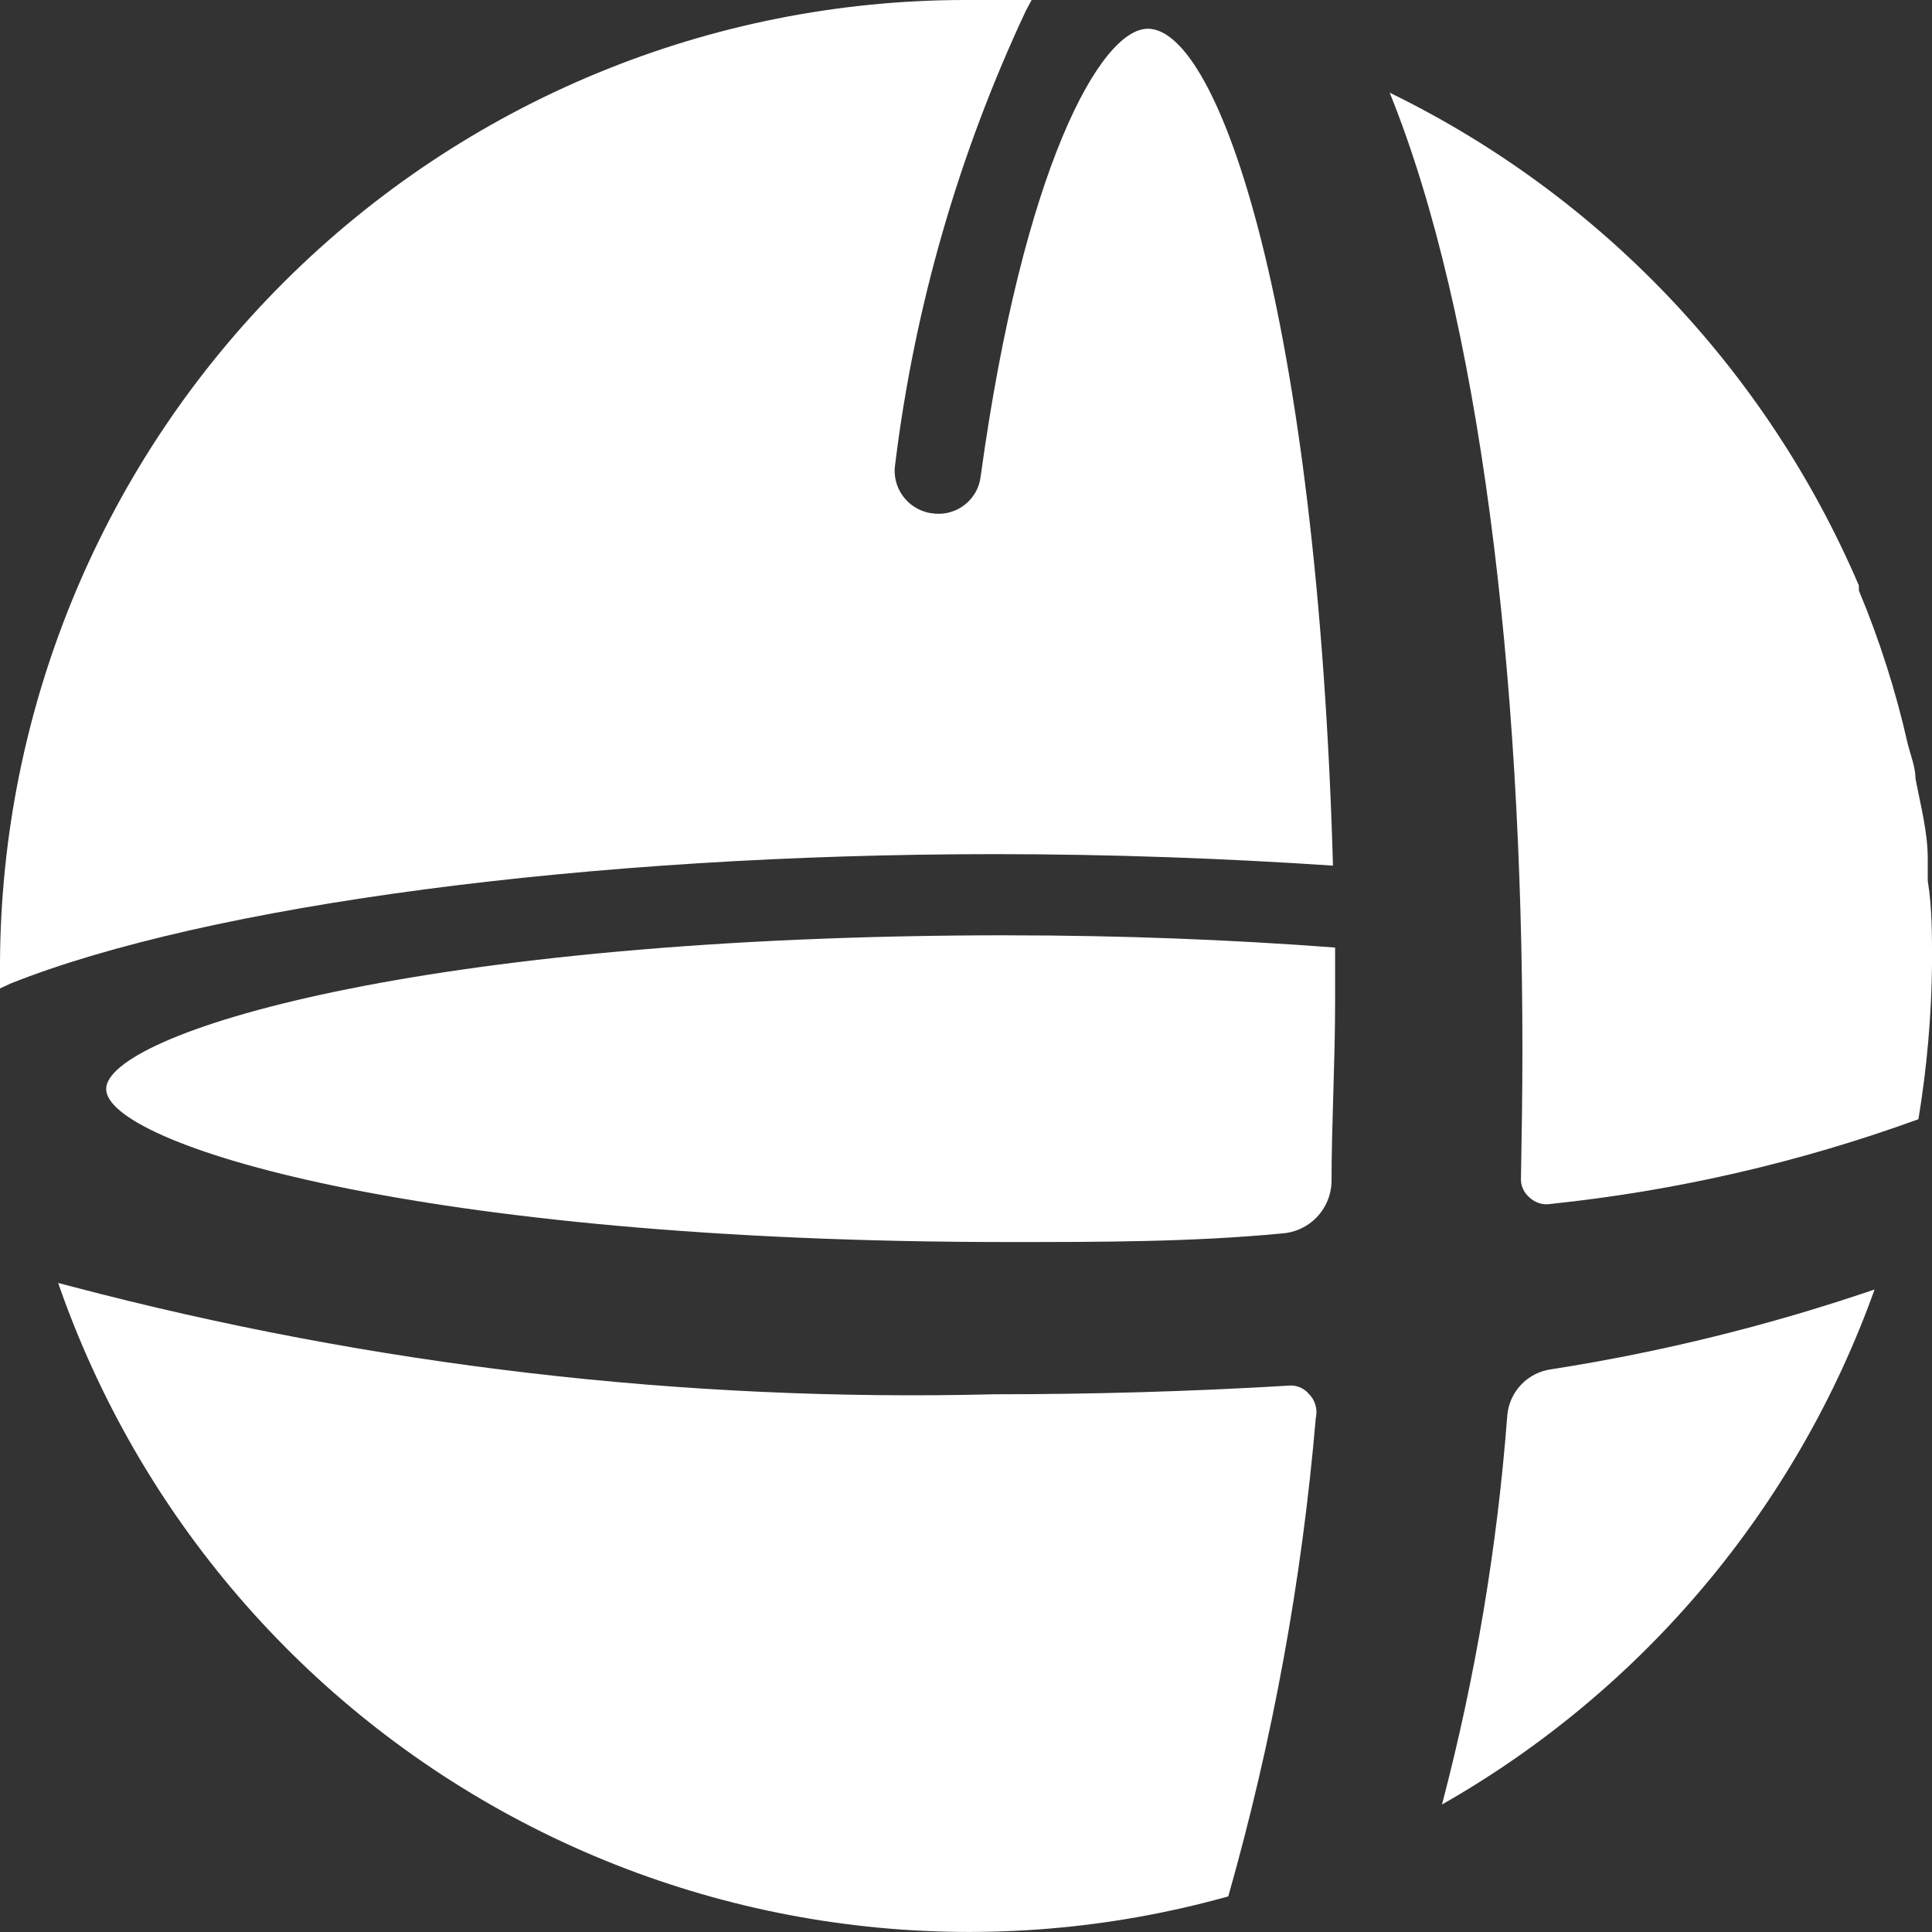 <?xml version="1.0" encoding="UTF-8" standalone="no"?>
<!-- Generator: Adobe Illustrator 15.0.0, SVG Export Plug-In . SVG Version: 6.00 Build 0)  -->

<svg
   version="1.1"
   id="Слой_1"
   x="0px"
   y="0px"
   width="40px"
   height="40px"
   viewBox="0 0 40 40"
   enable-background="new 0 0 40 40"
   xml:space="preserve"
   sodipodi:docname="logo-short.svg"
   inkscape:version="1.1.1 (3bf5ae0d25, 2021-09-20)"
   xmlns:inkscape="http://www.inkscape.org/namespaces/inkscape"
   xmlns:sodipodi="http://sodipodi.sourceforge.net/DTD/sodipodi-0.dtd"
   xmlns="http://www.w3.org/2000/svg"
   xmlns:svg="http://www.w3.org/2000/svg"><rect x="0" y="0" width="40" height="40" fill="#333333" stroke="none"/><defs
   id="defs47" /><sodipodi:namedview
   id="namedview45"
   pagecolor="#ffffff"
   bordercolor="#666666"
   borderopacity="1.0"
   inkscape:pageshadow="2"
   inkscape:pageopacity="0.0"
   inkscape:pagecheckerboard="0"
   showgrid="false"
   inkscape:zoom="17.975"
   inkscape:cx="20.027816"
   inkscape:cy="20"
   inkscape:window-width="1920"
   inkscape:window-height="1129"
   inkscape:window-x="-8"
   inkscape:window-y="-8"
   inkscape:window-maximized="1"
   inkscape:current-layer="Слой_1" />
<radialGradient
   id="Oval_1_"
   cx="20.239"
   cy="18.805"
   r="0.758"
   gradientTransform="matrix(40 0 0 -40 -796.594 760.094)"
   gradientUnits="userSpaceOnUse">
	<stop
   offset="0"
   style="stop-color:#EF7643"
   id="stop2" />
	<stop
   offset="0.11"
   style="stop-color:#EE7340"
   id="stop4" />
	<stop
   offset="0.24"
   style="stop-color:#E1643D"
   id="stop6" />
	<stop
   offset="0.39"
   style="stop-color:#C74E39"
   id="stop8" />
	<stop
   offset="0.52"
   style="stop-color:#A83335"
   id="stop10" />
	<stop
   offset="0.62"
   style="stop-color:#982826"
   id="stop12" />
	<stop
   offset="0.81"
   style="stop-color:#6D150E"
   id="stop14" />
	<stop
   offset="0.87"
   style="stop-color:#581110"
   id="stop16" />
	<stop
   offset="0.91"
   style="stop-color:#5D120F"
   id="stop18" />
	<stop
   offset="0.94"
   style="stop-color:#6D150E"
   id="stop20" />
	<stop
   offset="0.96"
   style="stop-color:#821715"
   id="stop22" />
	<stop
   offset="0.99"
   style="stop-color:#9D2C2A"
   id="stop24" />
	<stop
   offset="0.99"
   style="stop-color:#A83335"
   id="stop26" />
</radialGradient>

<radialGradient
   id="Path_1_"
   cx="25.884"
   cy="10.901"
   r="1.208"
   gradientTransform="matrix(22 0 0 -22 -555.625 256.094)"
   gradientUnits="userSpaceOnUse">
	<stop
   offset="0.67"
   style="stop-color:#932A24"
   id="stop30" />
	<stop
   offset="0.75"
   style="stop-color:#A53132"
   id="stop32" />
	<stop
   offset="0.83"
   style="stop-color:#B0363C"
   id="stop34" />
	<stop
   offset="0.93"
   style="stop-color:#B3383E"
   id="stop36" />
	<stop
   offset="1"
   style="stop-color:#B3383E"
   id="stop38" />
</radialGradient>



<path
   d="m 20.587,17.684 c 2.436,0 4.783,0.089 7.011,0.238 C 27.271,6.544 25.251,0.595 23.765,0.595 c -0.98,0 -2.584,2.885 -3.461,9.266 -0.026,0.228 -0.14,0.436 -0.318,0.58 -0.178,0.145 -0.405,0.214 -0.633,0.193 -0.124,-0.009 -0.245,-0.043 -0.356,-0.102 -0.11,-0.058 -0.207,-0.139 -0.284,-0.237 -0.077,-0.098 -0.133,-0.211 -0.163,-0.332 -0.031,-0.121 -0.035,-0.247 -0.014,-0.37 0.401,-3.247 1.314,-6.409 2.703,-9.37 L 21.359,0 C 20.913,0 20.453,0 19.993,0 14.706,-3.8579082e-5 9.634,2.097 5.887,5.832 2.14,9.567 0.024,14.636 0,19.93 c 0,0.178 0,0.357 0,0.535 l 0.223,-0.104 c 4.07,-1.621 11.972,-2.677 20.364,-2.677 z"
   fill="#e4032e"
   id="path2"
   style="stroke-width:1.486;fill:#ffffff" /><path
   d="m 27.093,28.853 c -0.053,-0.061 -0.12,-0.107 -0.195,-0.136 -0.075,-0.029 -0.156,-0.038 -0.236,-0.028 -1.975,0.119 -4.025,0.178 -6.075,0.178 -6.44,0.16 -12.871,-0.591 -19.101,-2.231 l -0.282,-0.074 c 1.665,4.806 5.099,8.796 9.6,11.156 4.501,2.36 9.732,2.913 14.626,1.545 0.919,-3.236 1.526,-6.553 1.812,-9.905 0.021,-0.09 0.018,-0.184 -0.008,-0.272 -0.026,-0.089 -0.075,-0.169 -0.141,-0.233 z"
   fill="#e4032e"
   id="path4"
   style="stroke-width:1.486;fill:#ffffff" /><path
   d="m 20.869,19.364 c -12.254,0 -18.671,2.052 -18.671,3.183 0,1.13 6.417,3.168 18.671,3.168 1.916,0 3.817,0 5.674,-0.178 0.271,-0.018 0.526,-0.136 0.715,-0.331 0.189,-0.195 0.3,-0.453 0.31,-0.725 0,-1.22 0.074,-2.469 0.074,-3.748 v -1.115 c -2.169,-0.164 -4.441,-0.253 -6.773,-0.253 z"
   fill="#e4032e"
   id="path6"
   style="stroke-width:1.486;fill:#ffffff" /><path
   d="m 38.812,26.697 c -2.176,0.743 -4.412,1.296 -6.684,1.651 -0.239,0.03 -0.461,0.14 -0.628,0.313 -0.168,0.173 -0.271,0.398 -0.293,0.638 -0.206,2.722 -0.659,5.421 -1.352,8.061 4.163,-2.368 7.34,-6.151 8.957,-10.664 z"
   fill="#e4032e"
   id="path8"
   style="stroke-width:1.486;fill:#ffffff" /><path
   d="m 31.489,24.391 c -0.004,0.076 0.011,0.152 0.042,0.222 0.031,0.07 0.078,0.131 0.137,0.18 0.057,0.054 0.125,0.094 0.2,0.118 0.075,0.023 0.154,0.029 0.231,0.016 2.602,-0.272 5.161,-0.861 7.62,-1.755 0.177,-1.072 0.272,-2.156 0.282,-3.242 0,-0.58 0,-1.145 -0.089,-1.695 0,-0.164 0,-0.312 0,-0.461 0,-0.55 -0.149,-1.101 -0.253,-1.651 0,-0.238 -0.104,-0.491 -0.163,-0.729 -0.244,-1.083 -0.582,-2.143 -1.01,-3.168 0,0 0,-0.074 0,-0.104 -1.909,-4.459 -5.357,-8.08 -9.714,-10.203 1.872,4.625 2.748,12.062 2.748,19.811 0,0.907 -0.015,1.8 -0.03,2.662 z"
   fill="#e4032e"
   id="path10"
   style="stroke-width:1.486;fill:#ffffff" /></svg>
